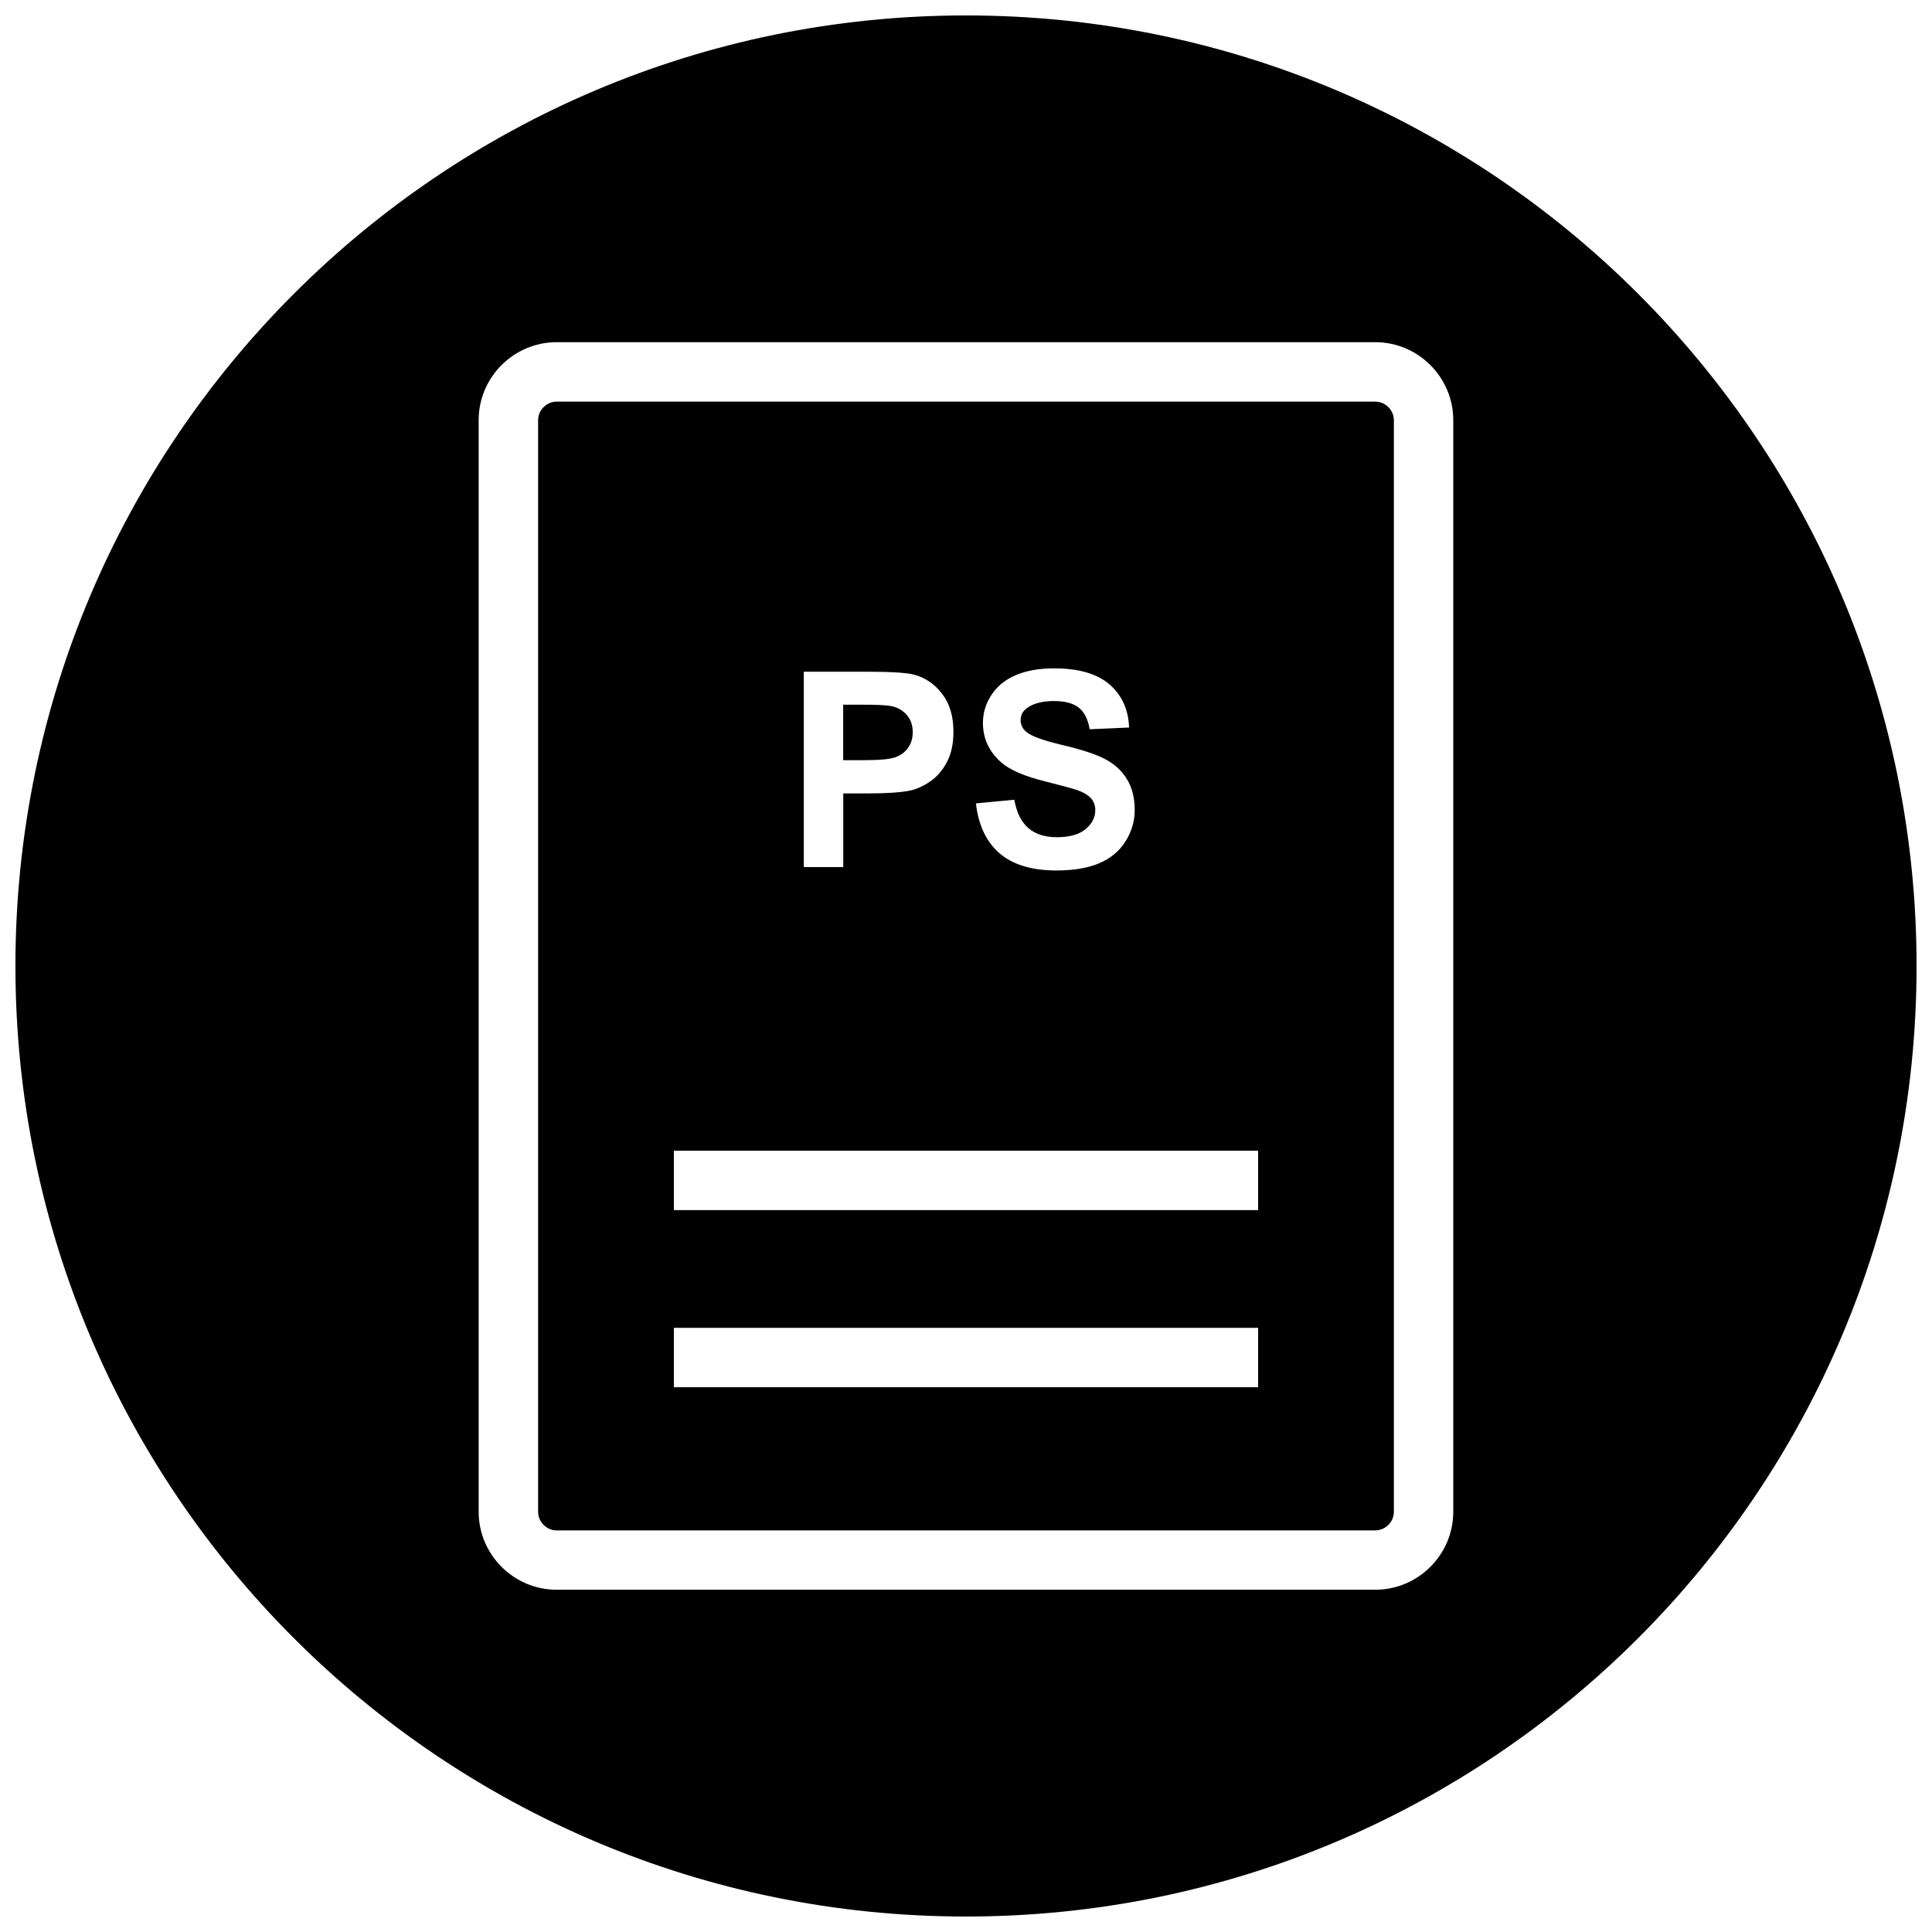 <?xml version="1.0" encoding="UTF-8"?>
<!-- Uploaded to: ICON Repo, www.iconrepo.com, Generator: ICON Repo Mixer Tools -->
<svg width="800px" height="800px" version="1.1" viewBox="144 144 512 512" xmlns="http://www.w3.org/2000/svg">
 <defs>
  <clipPath id="a">
   <path d="m148.09 148.09h503.81v503.81h-503.81z"/>
  </clipPath>
 </defs>
 <path d="m291.51 549.57h216.97c2.66 0 4.914-2.25 4.914-4.914l-0.004-289.31c0-2.66-2.25-4.914-4.914-4.914h-216.96c-2.66 0-4.914 2.25-4.914 4.914v289.3c0 2.676 2.25 4.926 4.914 4.926zm141.66-193.96c-0.723-0.867-1.969-1.605-3.762-2.25-1.211-0.41-4.016-1.164-8.359-2.266-5.606-1.387-9.523-3.086-11.793-5.117-3.18-2.852-4.769-6.312-4.769-10.406 0-2.644 0.738-5.102 2.25-7.398 1.496-2.297 3.637-4.047 6.453-5.258 2.816-1.195 6.219-1.793 10.188-1.793 6.488 0 11.383 1.434 14.672 4.266 3.273 2.867 5.008 6.66 5.164 11.414l-10.438 0.457c-0.457-2.66-1.418-4.566-2.898-5.731-1.465-1.164-3.668-1.746-6.613-1.746-3.039 0-5.434 0.629-7.133 1.875-1.102 0.805-1.652 1.875-1.652 3.211 0 1.211 0.504 2.281 1.559 3.133 1.324 1.102 4.519 2.266 9.605 3.465 5.07 1.195 8.848 2.441 11.273 3.731 2.441 1.273 4.344 3.023 5.715 5.258 1.387 2.234 2.078 4.961 2.078 8.234 0 2.961-0.836 5.746-2.473 8.328-1.637 2.598-3.984 4.519-6.992 5.777-3.008 1.258-6.769 1.891-11.258 1.891-6.551 0-11.57-1.527-15.082-4.535-3.512-3.023-5.606-7.445-6.281-13.242l10.172-0.977c0.613 3.418 1.859 5.918 3.731 7.527 1.875 1.605 4.394 2.41 7.559 2.41 3.371 0 5.902-0.723 7.606-2.141 1.699-1.434 2.566-3.086 2.566-4.992 0-1.223-0.363-2.277-1.086-3.125zm-76.156-33.598h16.766c6.359 0 10.5 0.27 12.438 0.77 2.961 0.789 5.449 2.473 7.445 5.07 2.016 2.598 3.008 5.969 3.008 10.094 0 3.164-0.582 5.84-1.73 8.016-1.148 2.172-2.613 3.871-4.394 5.102-1.777 1.227-3.59 2.062-5.414 2.457-2.504 0.488-6.125 0.738-10.848 0.738h-6.816v19.523l-10.453-0.004zm-34.43 126.94h154.83v15.742h-154.83zm0 46.934h154.83v15.742h-154.83z"/>
 <path d="m381.45 344.62c1.387-0.535 2.473-1.387 3.258-2.535 0.789-1.148 1.18-2.504 1.18-4.031 0-1.891-0.551-3.449-1.652-4.66-1.102-1.227-2.504-2-4.203-2.297-1.242-0.234-3.746-0.348-7.527-0.348h-5.055v14.703h5.715c4.144-0.012 6.883-0.277 8.285-0.832z"/>
 <g clip-path="url(#a)">
  <path d="m400 651.9c139.13 0 251.91-112.77 251.91-251.91-0.004-139.13-112.78-251.9-251.91-251.9-139.13 0-251.91 112.77-251.91 251.91 0 139.13 112.77 251.9 251.91 251.9zm-129.15-396.56c0-11.367 9.305-20.656 20.656-20.656h216.97c11.367 0 20.656 9.305 20.656 20.656v289.3c0 11.367-9.305 20.656-20.656 20.656h-216.97c-11.367 0-20.656-9.305-20.656-20.656z"/>
 </g>
</svg>